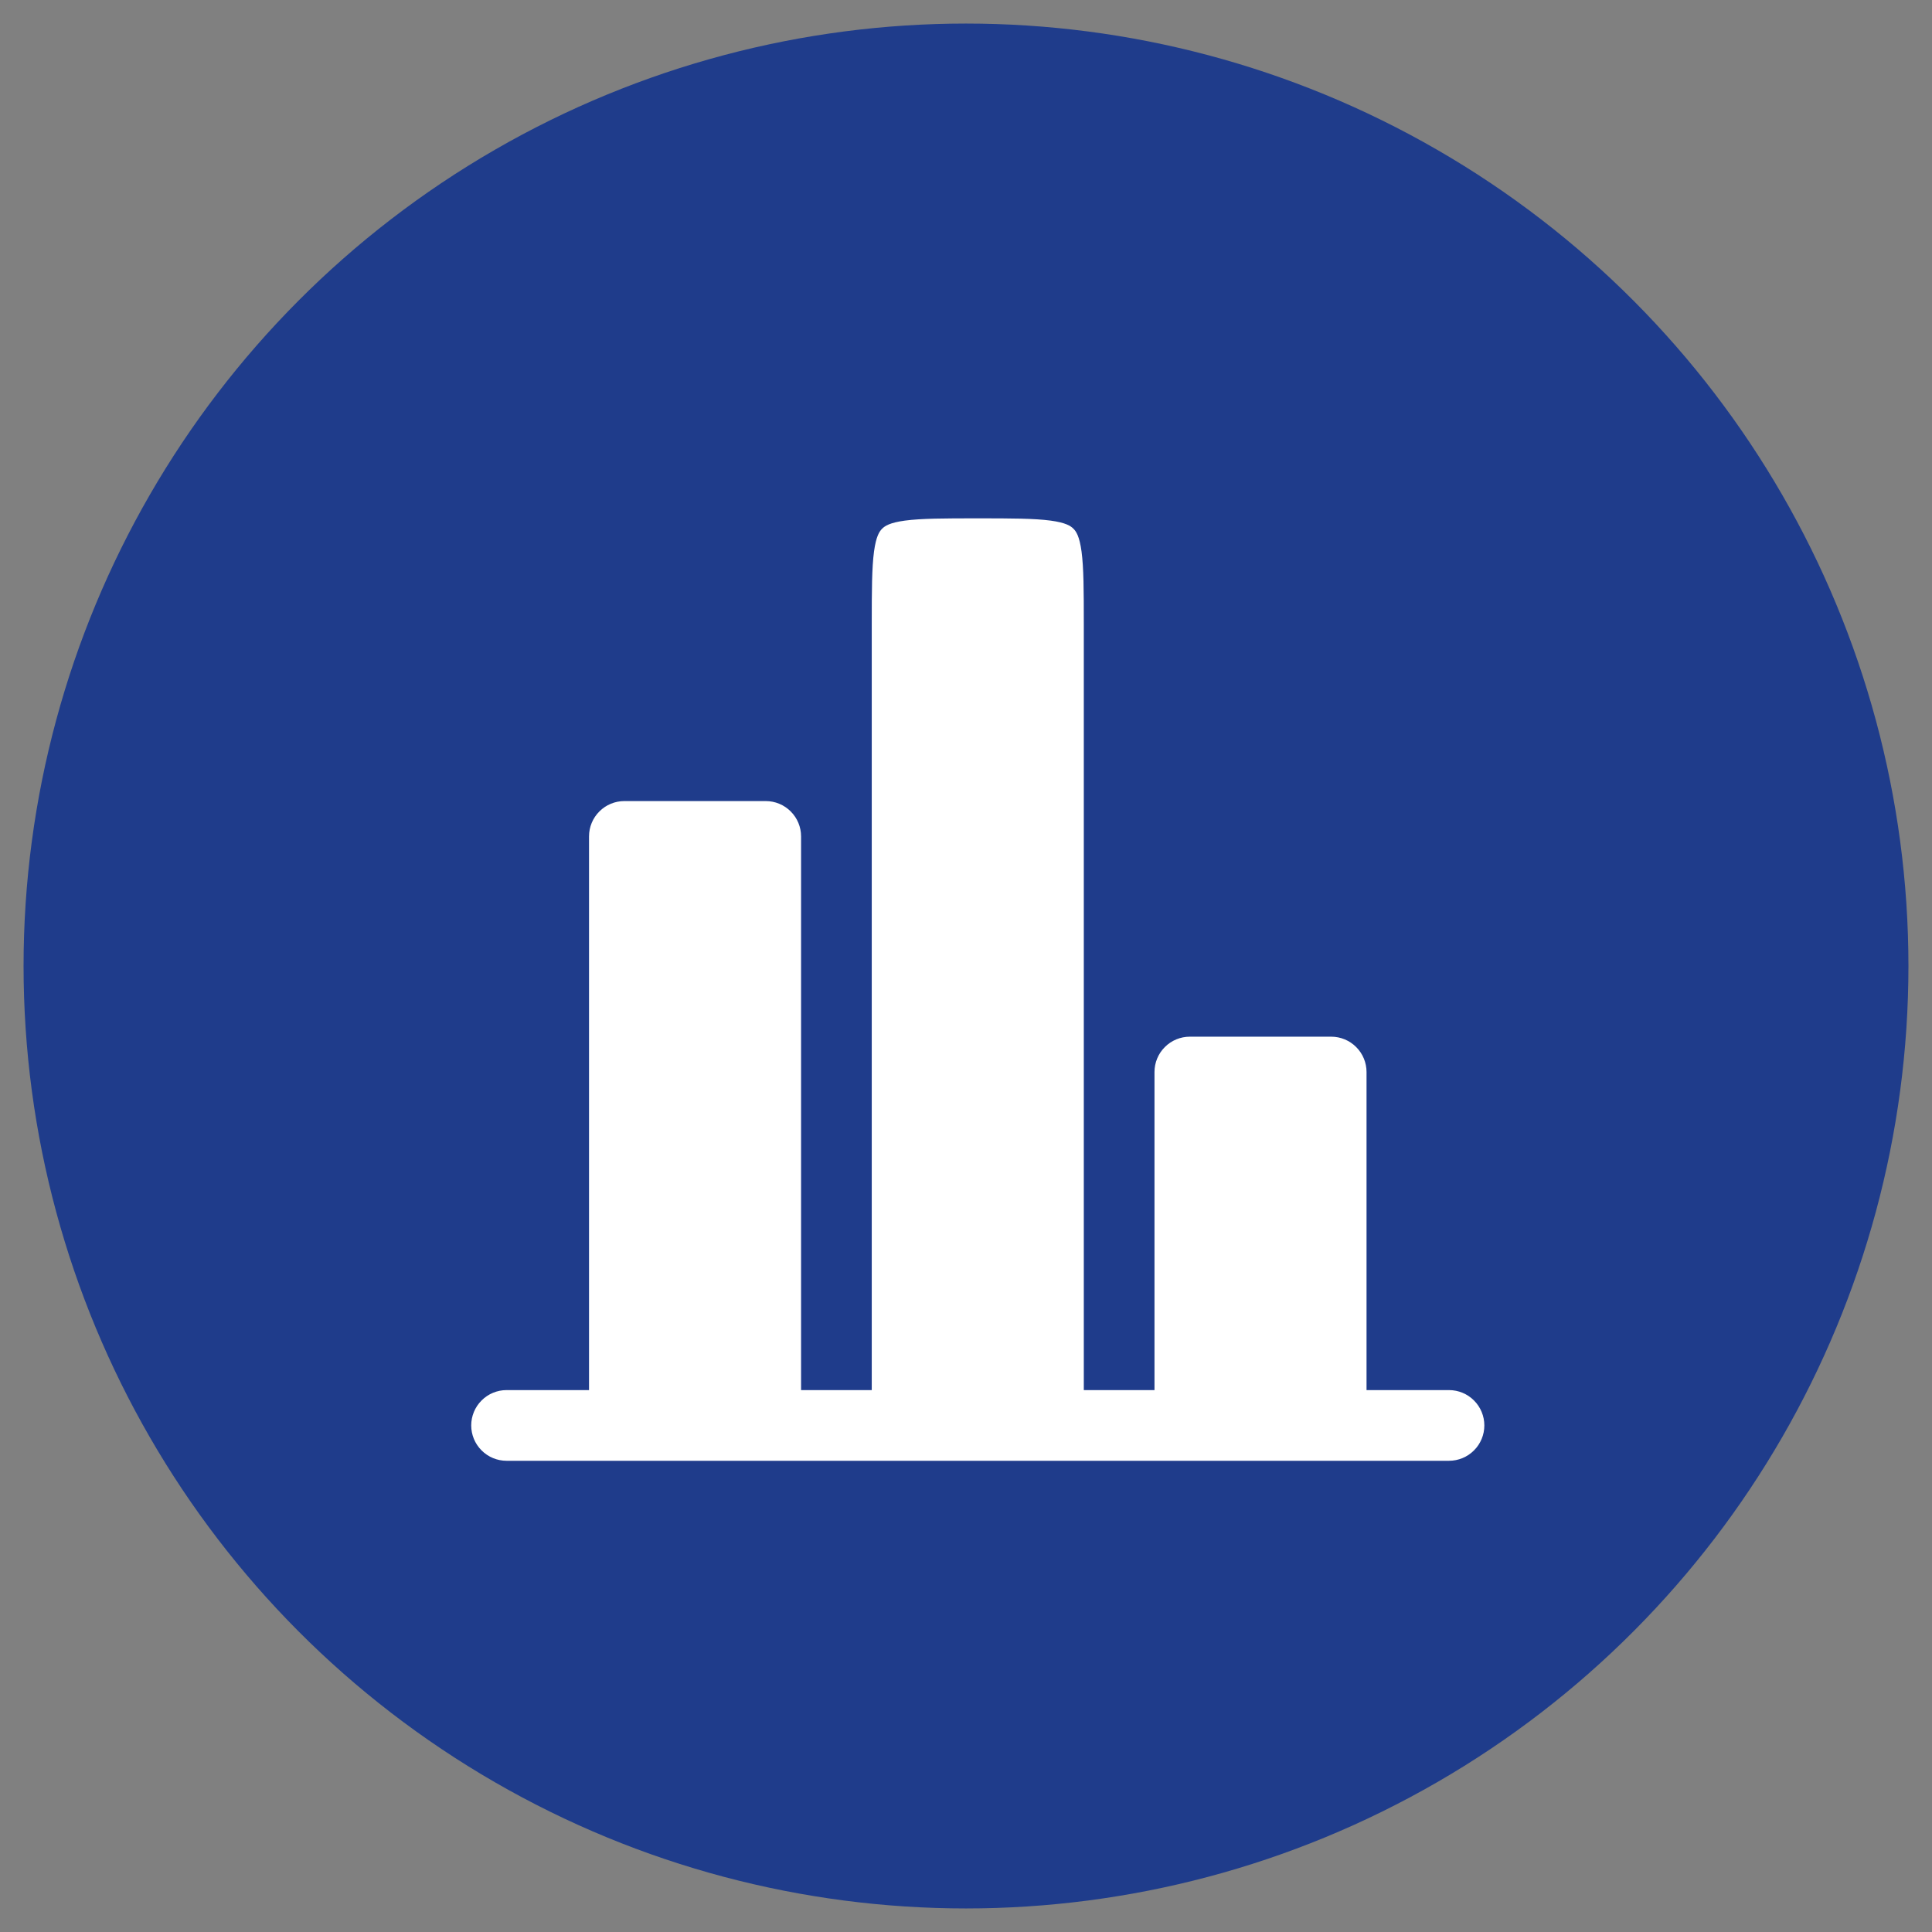 <svg xmlns="http://www.w3.org/2000/svg" width="41" height="41" viewBox="0 0 41 41" fill="none"><rect x="0" y="0" width="41" height="41" fill="#808080" stroke="none"/><circle cx="20.5" cy="20.5" r="20" fill="#1F3C8B"></circle><path d="M29 22.75C29 22.551 28.921 22.36 28.78 22.22C28.64 22.079 28.449 22 28.25 22H25.25C25.051 22 24.86 22.079 24.72 22.22C24.579 22.36 24.5 22.551 24.5 22.75V29.5H23V13.25C23 12.522 22.998 12.05 22.952 11.704C22.908 11.379 22.837 11.277 22.78 11.22C22.723 11.163 22.621 11.092 22.296 11.048C21.949 11.002 21.478 11 20.75 11C20.022 11 19.55 11.002 19.204 11.048C18.879 11.092 18.777 11.163 18.72 11.22C18.663 11.277 18.592 11.379 18.548 11.704C18.502 12.051 18.5 12.522 18.5 13.25V29.5H17V17.75C17 17.551 16.921 17.36 16.78 17.22C16.64 17.079 16.449 17 16.25 17H13.25C13.051 17 12.86 17.079 12.72 17.22C12.579 17.36 12.5 17.551 12.5 17.75V29.5H10.75C10.551 29.5 10.36 29.579 10.22 29.72C10.079 29.86 10 30.051 10 30.25C10 30.449 10.079 30.64 10.22 30.78C10.36 30.921 10.551 31 10.75 31H30.75C30.949 31 31.14 30.921 31.28 30.78C31.421 30.64 31.5 30.449 31.5 30.25C31.5 30.051 31.421 29.86 31.28 29.72C31.14 29.579 30.949 29.5 30.75 29.5H29V22.75Z" fill="white"></path></svg>